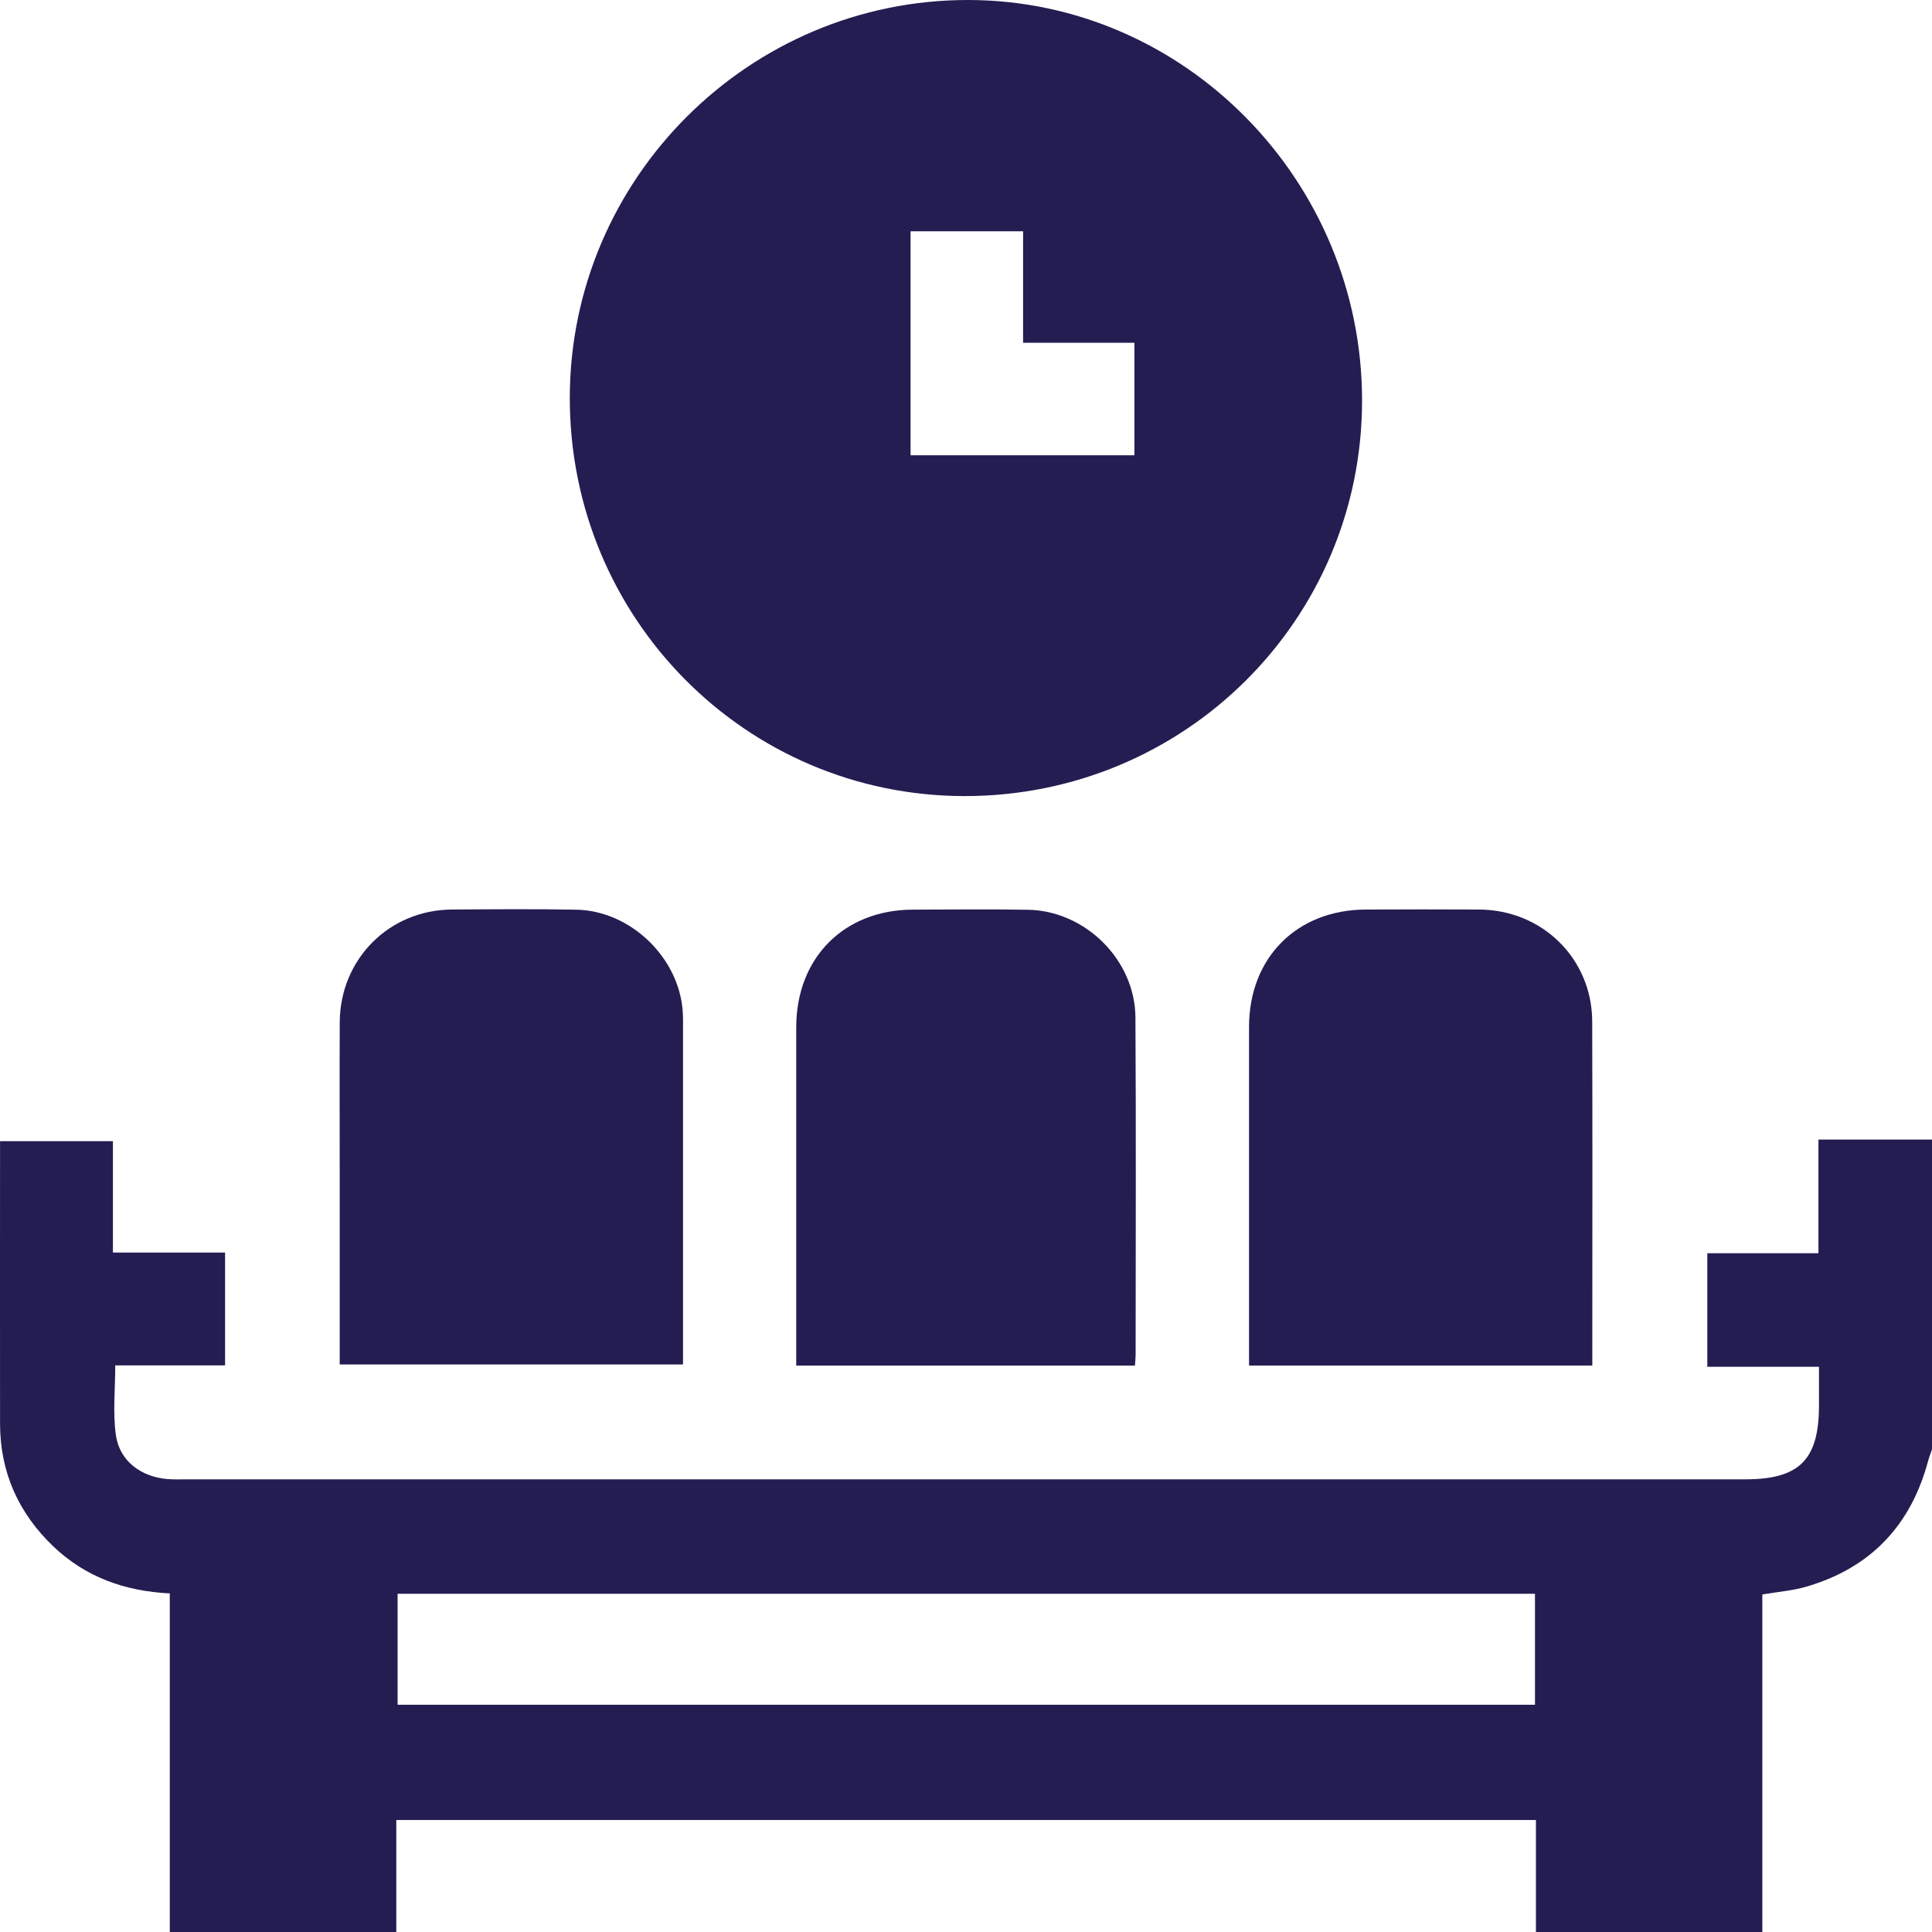 <svg width="40" height="40" viewBox="0 0 40 40" fill="none" xmlns="http://www.w3.org/2000/svg">
<path d="M3.515 40.002V32.99C2.584 32.943 1.768 32.652 1.101 32.014C0.38 31.323 0.002 30.478 0.001 29.475C-0.002 27.536 0.001 25.597 0.001 23.627H2.338V25.933H4.66V28.269H2.386C2.386 28.772 2.333 29.253 2.4 29.716C2.477 30.253 2.926 30.581 3.476 30.623C3.605 30.633 3.736 30.628 3.866 30.628C14.622 30.628 25.378 30.628 36.133 30.628C37.255 30.628 37.659 30.223 37.66 29.101C37.66 28.843 37.66 28.585 37.66 28.298H35.348V25.947H37.649V23.594H40.002V30C39.974 30.085 39.941 30.167 39.918 30.253C39.562 31.578 38.735 32.454 37.417 32.845C37.125 32.932 36.813 32.956 36.487 33.012V40.001H31.8V37.681H8.205V40.001H3.518L3.515 40.002ZM31.78 32.997H8.232V35.295H31.78V32.997Z" fill="#241D52"/>
<path d="M28.2 8.298C28.197 12.835 24.521 16.488 19.964 16.482C15.435 16.475 11.79 12.792 11.797 8.229C11.804 3.691 15.516 -0.008 20.052 1.41086e-05C24.532 0.008 28.203 3.747 28.2 8.298ZM21.182 4.788H18.852V9.426H23.487V7.096H21.182V4.788Z" fill="#241D52"/>
<path d="M7.033 28.251C7.033 26.887 7.033 25.548 7.033 24.21C7.033 23.195 7.029 22.181 7.034 21.165C7.04 19.86 8.055 18.839 9.355 18.831C10.214 18.825 11.073 18.818 11.931 18.834C13.049 18.855 14.051 19.817 14.134 20.927C14.145 21.069 14.141 21.213 14.141 21.356C14.141 23.645 14.141 25.933 14.141 28.25H7.034L7.033 28.251Z" fill="#241D52"/>
<path d="M32.967 28.272H25.86V27.856C25.86 25.658 25.859 23.458 25.86 21.26C25.861 19.826 26.851 18.834 28.282 18.831C29.063 18.828 29.844 18.826 30.625 18.831C31.932 18.838 32.96 19.848 32.965 21.147C32.972 23.423 32.967 25.7 32.967 27.977C32.967 28.064 32.967 28.152 32.967 28.272Z" fill="#241D52"/>
<path d="M23.498 28.273H16.485V27.863C16.485 25.665 16.484 23.466 16.485 21.268C16.486 19.83 17.474 18.836 18.902 18.833C19.695 18.831 20.49 18.822 21.283 18.836C22.47 18.855 23.501 19.876 23.508 21.065C23.522 23.394 23.513 25.722 23.512 28.051C23.512 28.113 23.504 28.176 23.498 28.273Z" fill="#241D52"/>
</svg>
